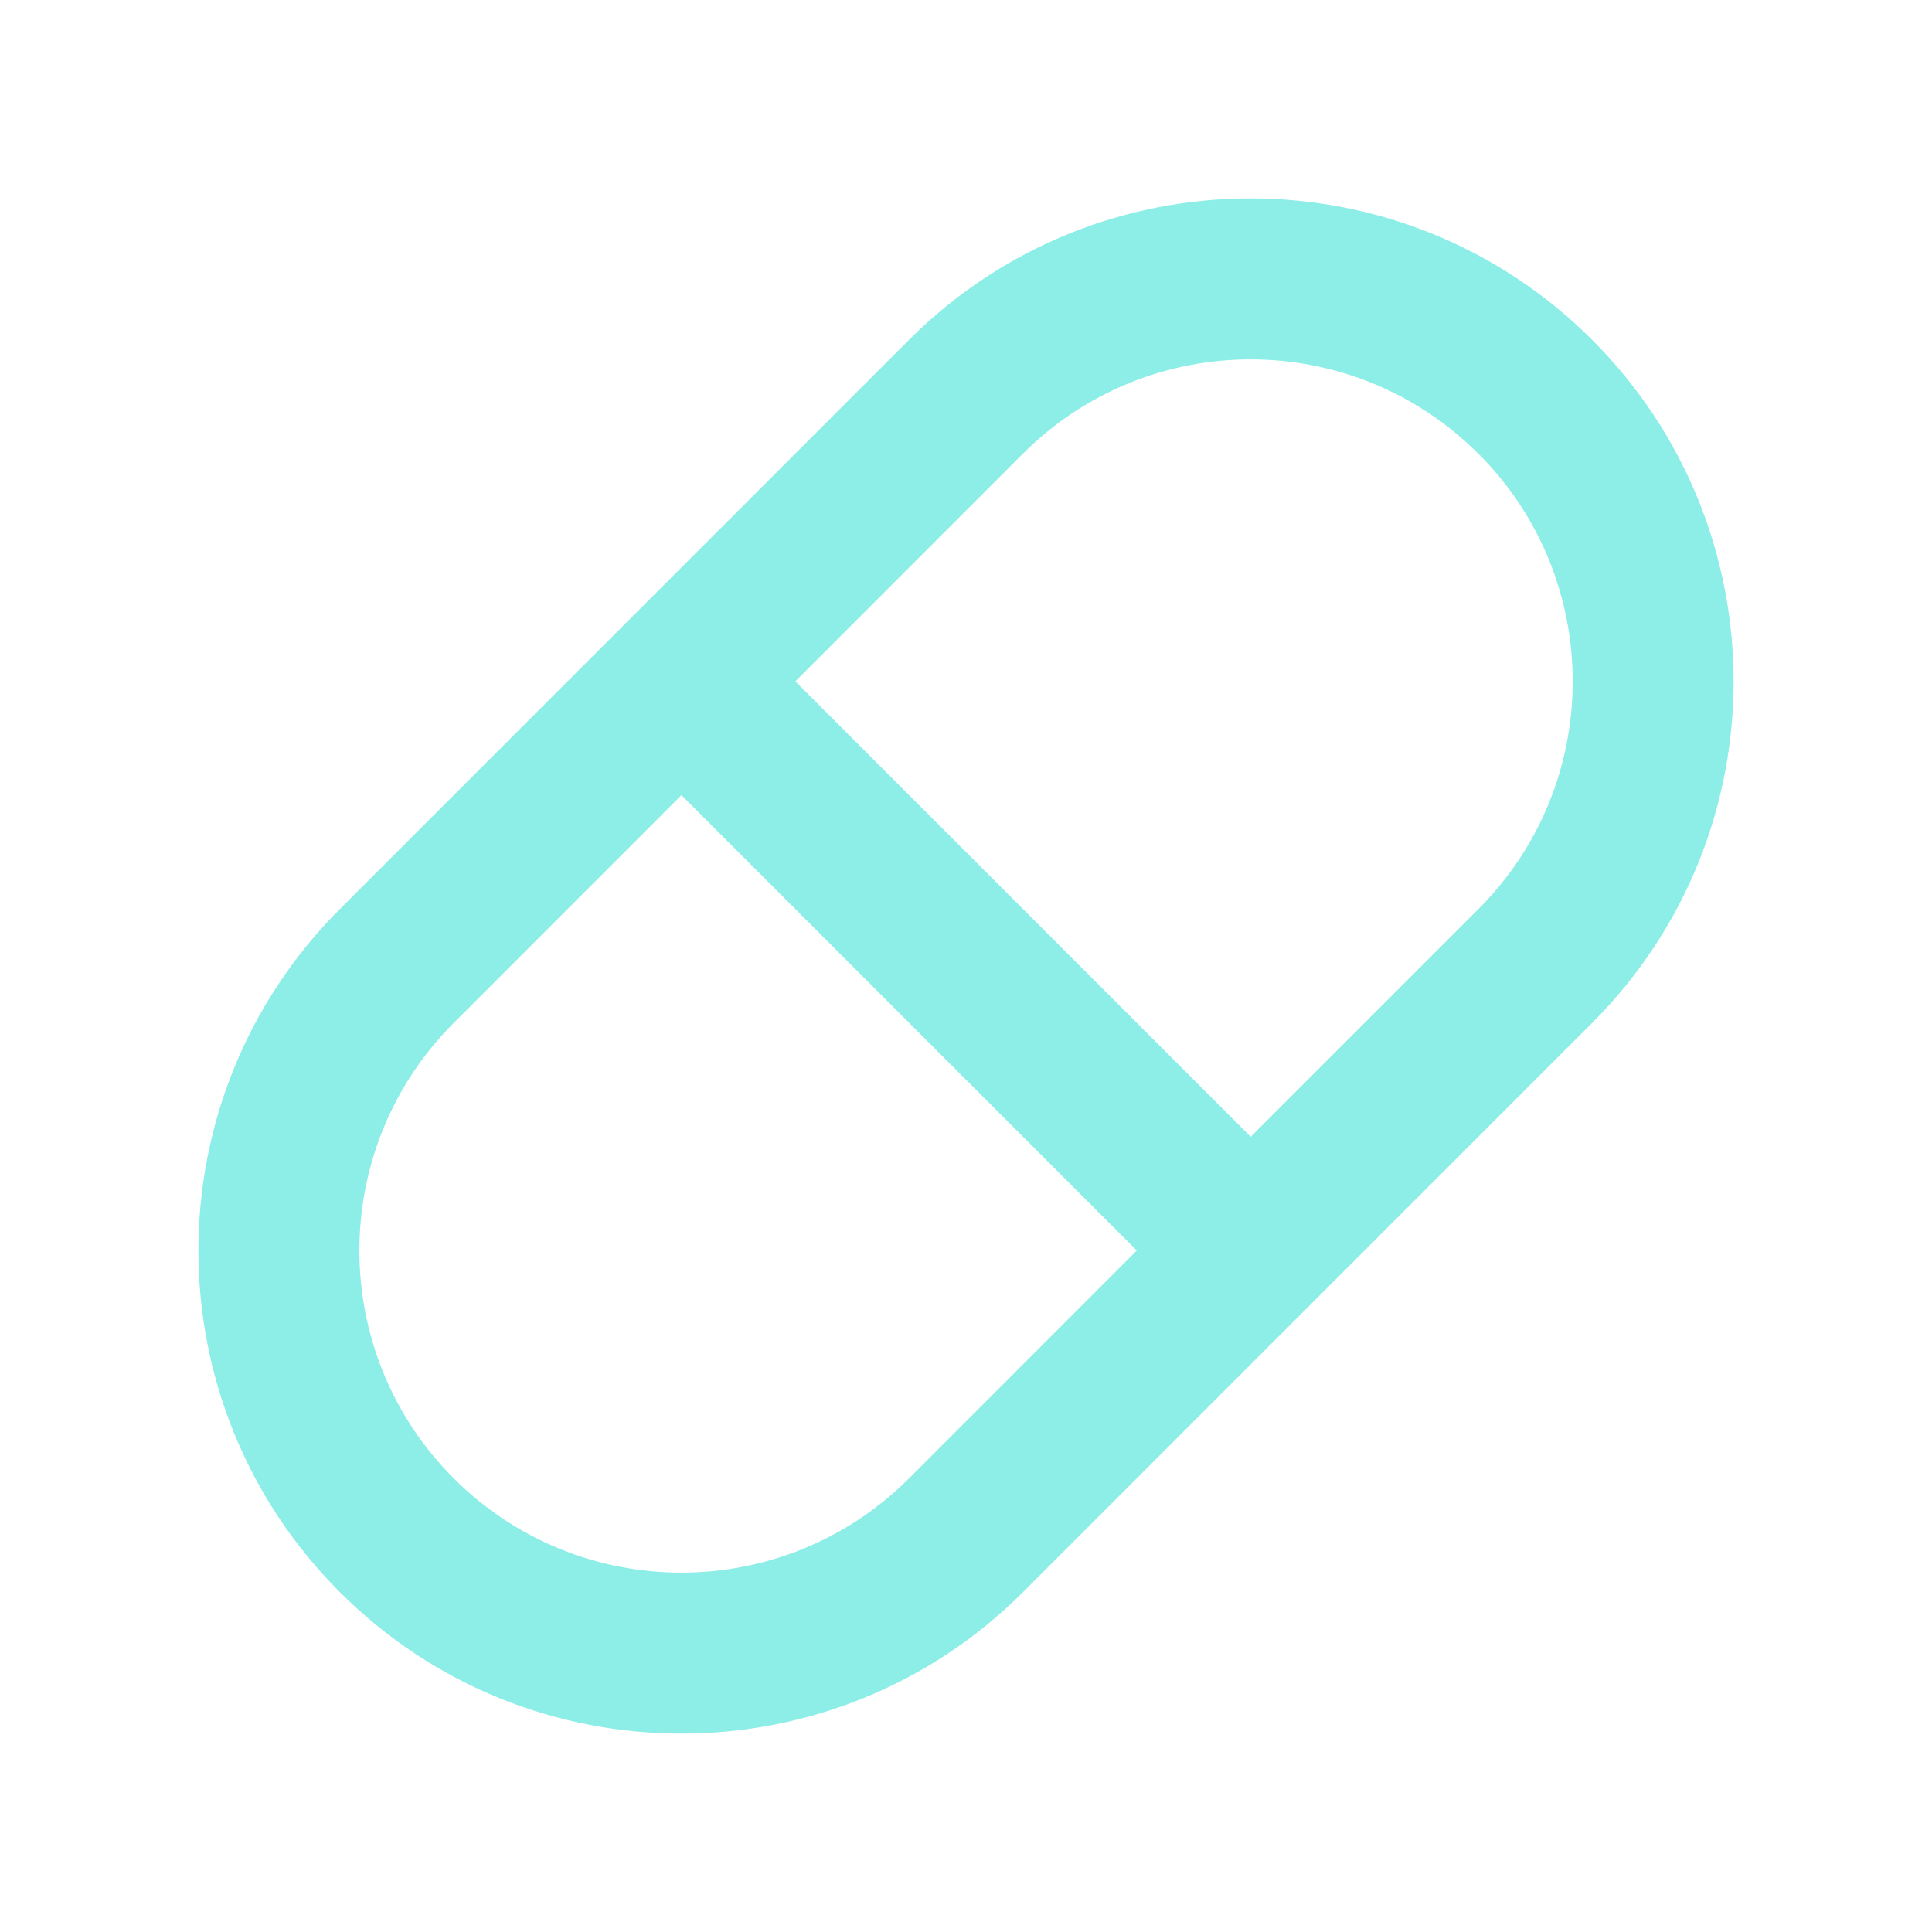 <svg width="24" height="24" viewBox="0 0 24 24" fill="none" xmlns="http://www.w3.org/2000/svg">
    <path
        d="M19.778 4.222C22.121 6.565 22.121 10.364 19.778 12.707L12.708 19.778C10.364 22.121 6.565 22.121 4.222 19.778C1.879 17.435 1.879 13.636 4.222 11.293L11.292 4.222C13.636 1.879 17.435 1.879 19.778 4.222ZM14.122 15.535L8.465 9.878L5.636 12.708C4.074 14.269 4.074 16.802 5.636 18.364C7.198 19.926 9.731 19.926 11.293 18.364L14.122 15.534V15.535ZM18.364 5.636C16.802 4.074 14.269 4.074 12.707 5.636L9.88 8.464L15.537 14.121L18.365 11.293C19.927 9.731 19.927 7.198 18.365 5.636H18.364Z"
        fill="#8CEEE7" />
</svg>